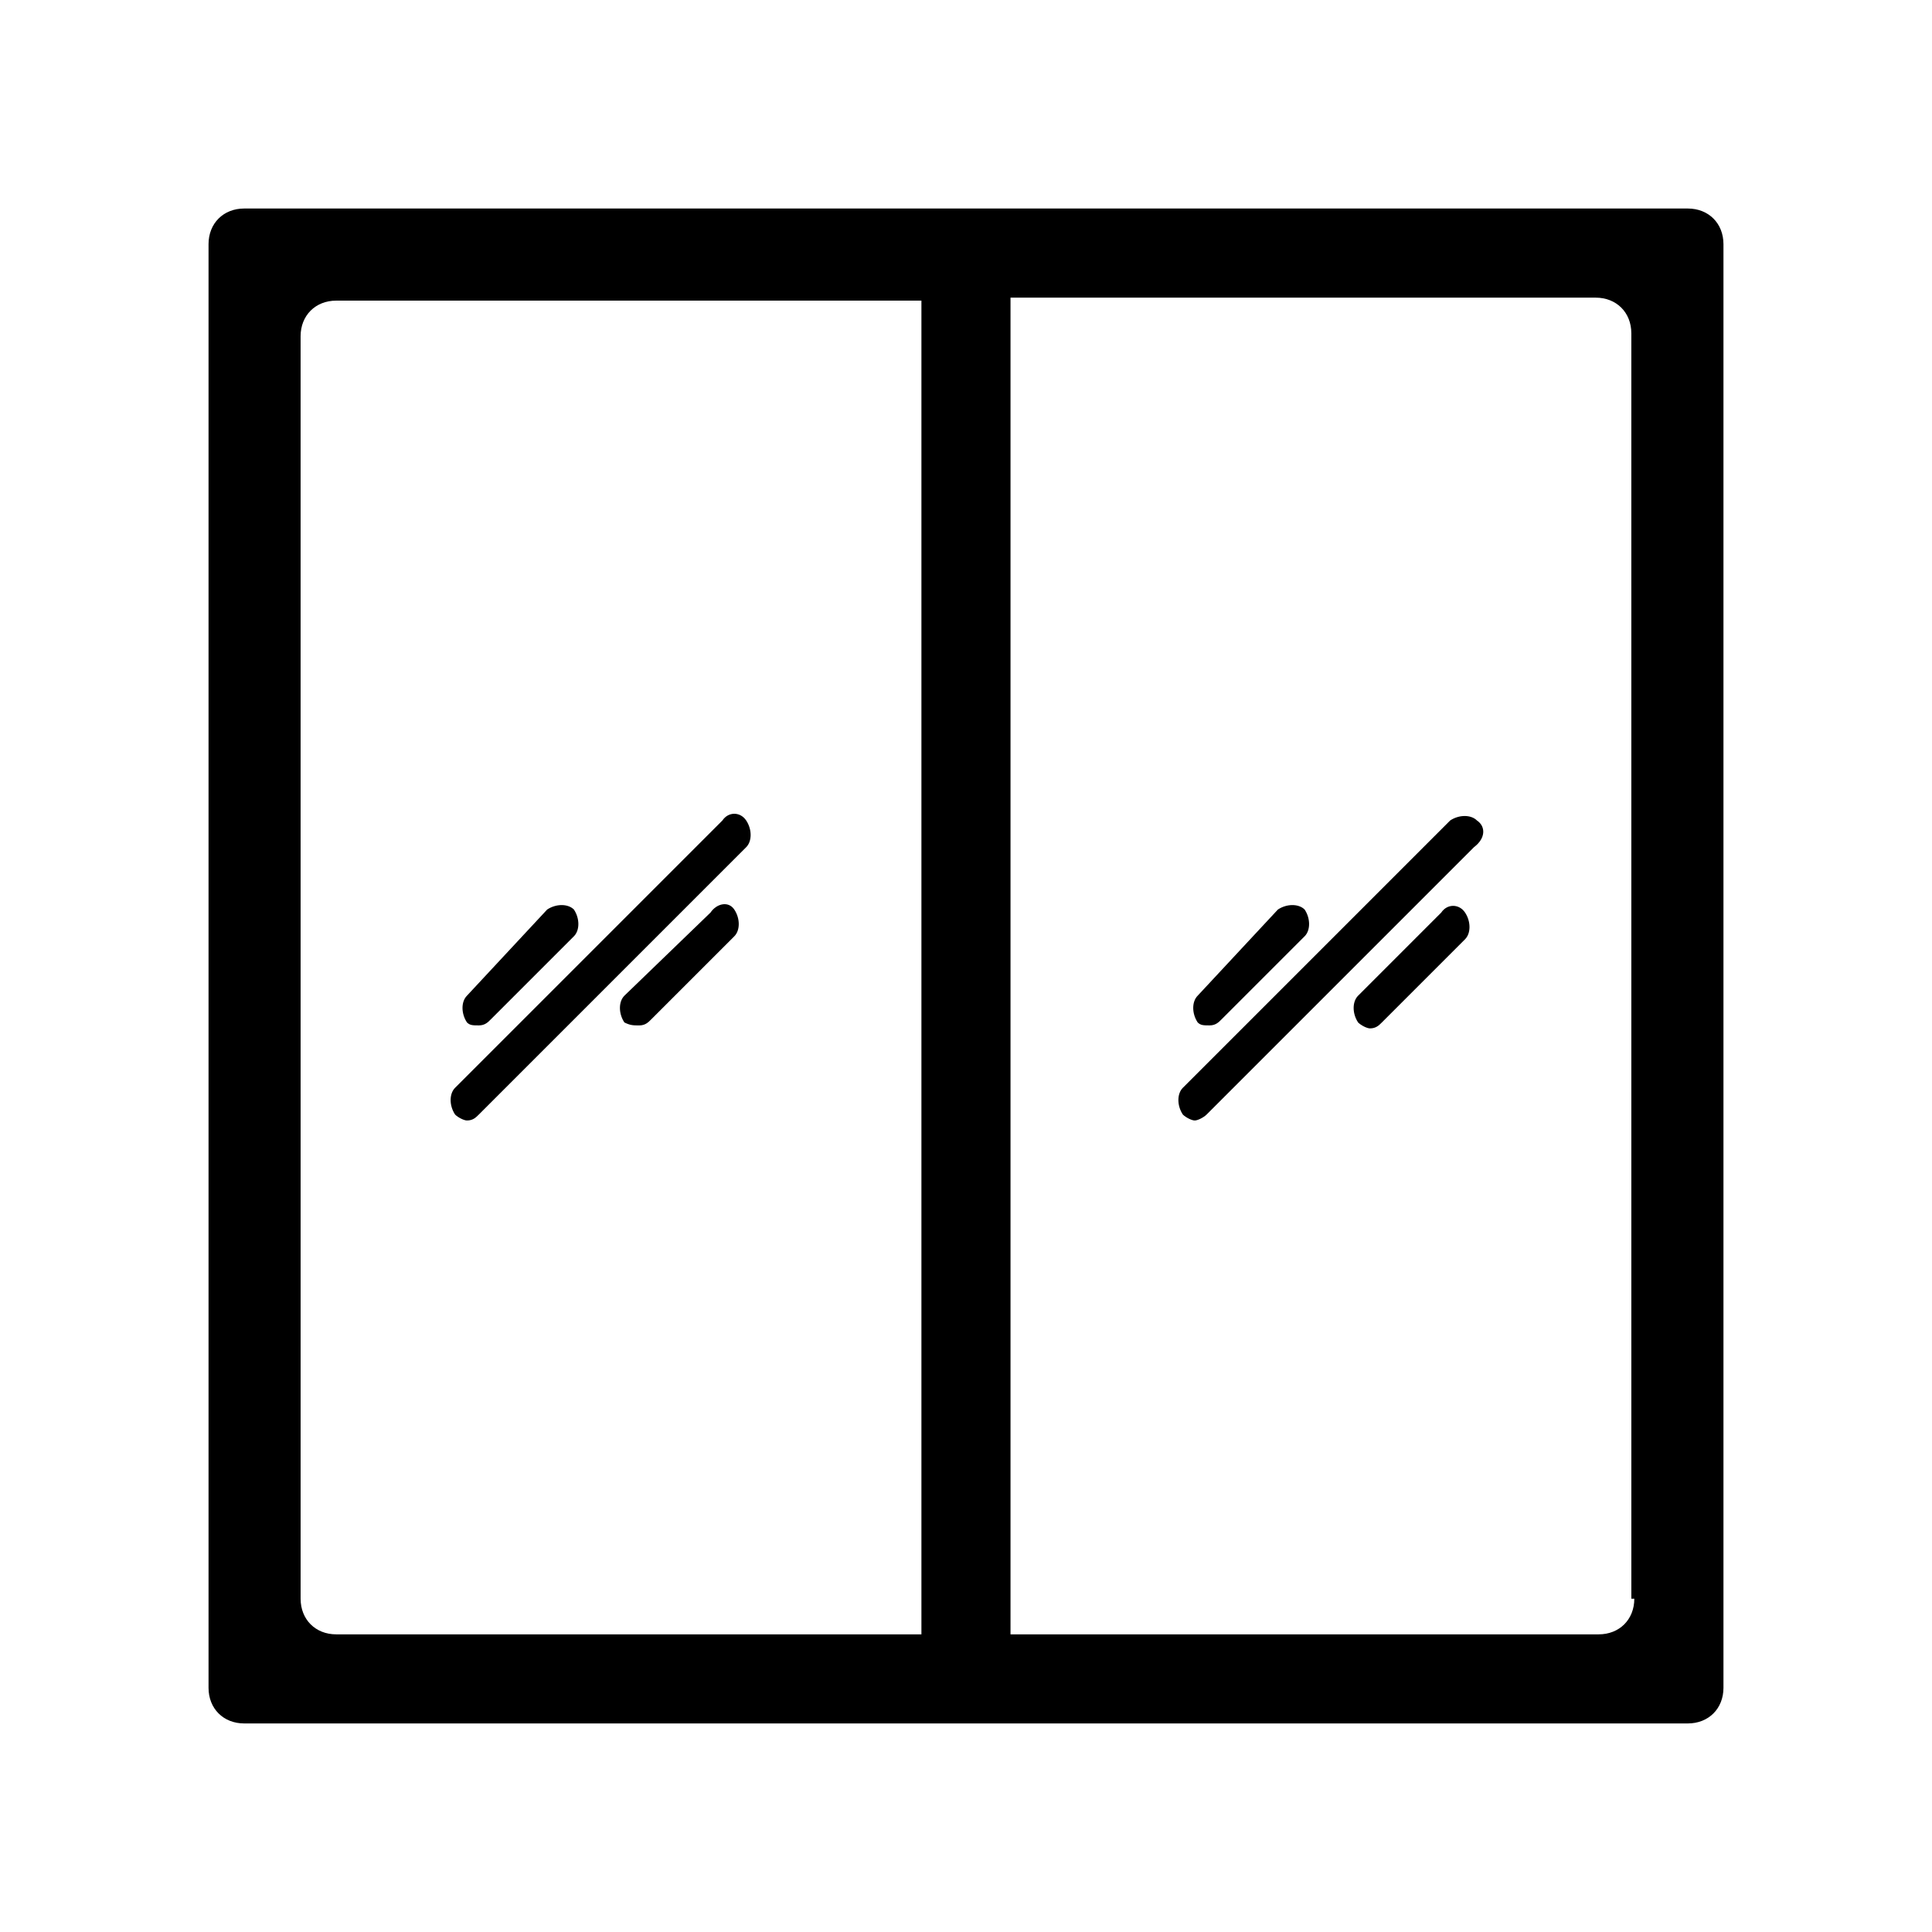 <?xml version="1.0" encoding="UTF-8"?>
<!-- Uploaded to: ICON Repo, www.iconrepo.com, Generator: ICON Repo Mixer Tools -->
<svg fill="#000000" width="800px" height="800px" version="1.1" viewBox="144 144 512 512" xmlns="http://www.w3.org/2000/svg">
 <g>
  <path d="m591.29 199.26h-382.58c-5.508 0-9.445 3.938-9.445 9.445v382.58c0 5.512 3.938 9.445 9.445 9.445h382.58c5.512 0 9.445-3.938 9.445-9.445v-382.58c0-5.508-3.934-9.445-9.445-9.445zm-358.18 377.86c-5.512 0-9.445-3.938-9.445-9.445l-0.004-334.56c0-5.512 3.938-9.445 9.445-9.445h155.08v353.45zm344-9.445c0 5.512-3.938 9.445-9.445 9.445h-155.87v-354.24h155.08c5.512 0 9.445 3.938 9.445 9.445l0.004 335.35z"/>
  <path d="m535.4 361.43c-1.574-1.574-4.723-1.574-7.086 0l-70.848 70.848c-1.574 1.574-1.574 4.723 0 7.086 0.789 0.789 2.363 1.574 3.148 1.574 0.789 0 2.363-0.789 3.148-1.574l70.848-70.848c3.148-2.363 3.148-5.512 0.789-7.086z"/>
  <path d="m464.55 415.74c1.574 0 2.363-0.789 3.148-1.574l22.043-22.043c1.574-1.574 1.574-4.723 0-7.086-1.574-1.574-4.723-1.574-7.086 0l-21.258 22.832c-1.574 1.574-1.574 4.723 0 7.086 0.789 0.785 1.578 0.785 3.152 0.785z"/>
  <path d="m525.95 385.83-22.039 22.043c-1.574 1.574-1.574 4.723 0 7.086 0.789 0.789 2.363 1.574 3.148 1.574 1.574 0 2.363-0.789 3.148-1.574l22.043-22.043c1.574-1.574 1.574-4.723 0-7.086-1.574-2.359-4.727-2.359-6.301 0z"/>
  <path d="m335.45 361.43-70.848 70.848c-1.574 1.574-1.574 4.723 0 7.086 0.789 0.789 2.363 1.574 3.148 1.574 1.574 0 2.363-0.789 3.148-1.574l70.848-70.848c1.574-1.574 1.574-4.723 0-7.086-1.574-2.363-4.723-2.363-6.297 0z"/>
  <path d="m270.9 415.74c1.574 0 2.363-0.789 3.148-1.574l22.043-22.043c1.574-1.574 1.574-4.723 0-7.086-1.574-1.574-4.723-1.574-7.086 0l-21.254 22.832c-1.574 1.574-1.574 4.723 0 7.086 0.785 0.785 1.574 0.785 3.148 0.785z"/>
  <path d="m332.3 385.83-22.832 22.043c-1.574 1.574-1.574 4.723 0 7.086 1.574 0.785 2.363 0.785 3.938 0.785s2.363-0.789 3.148-1.574l22.043-22.043c1.574-1.574 1.574-4.723 0-7.086-1.574-2.359-4.723-1.57-6.297 0.789z"/>
 </g>
</svg>